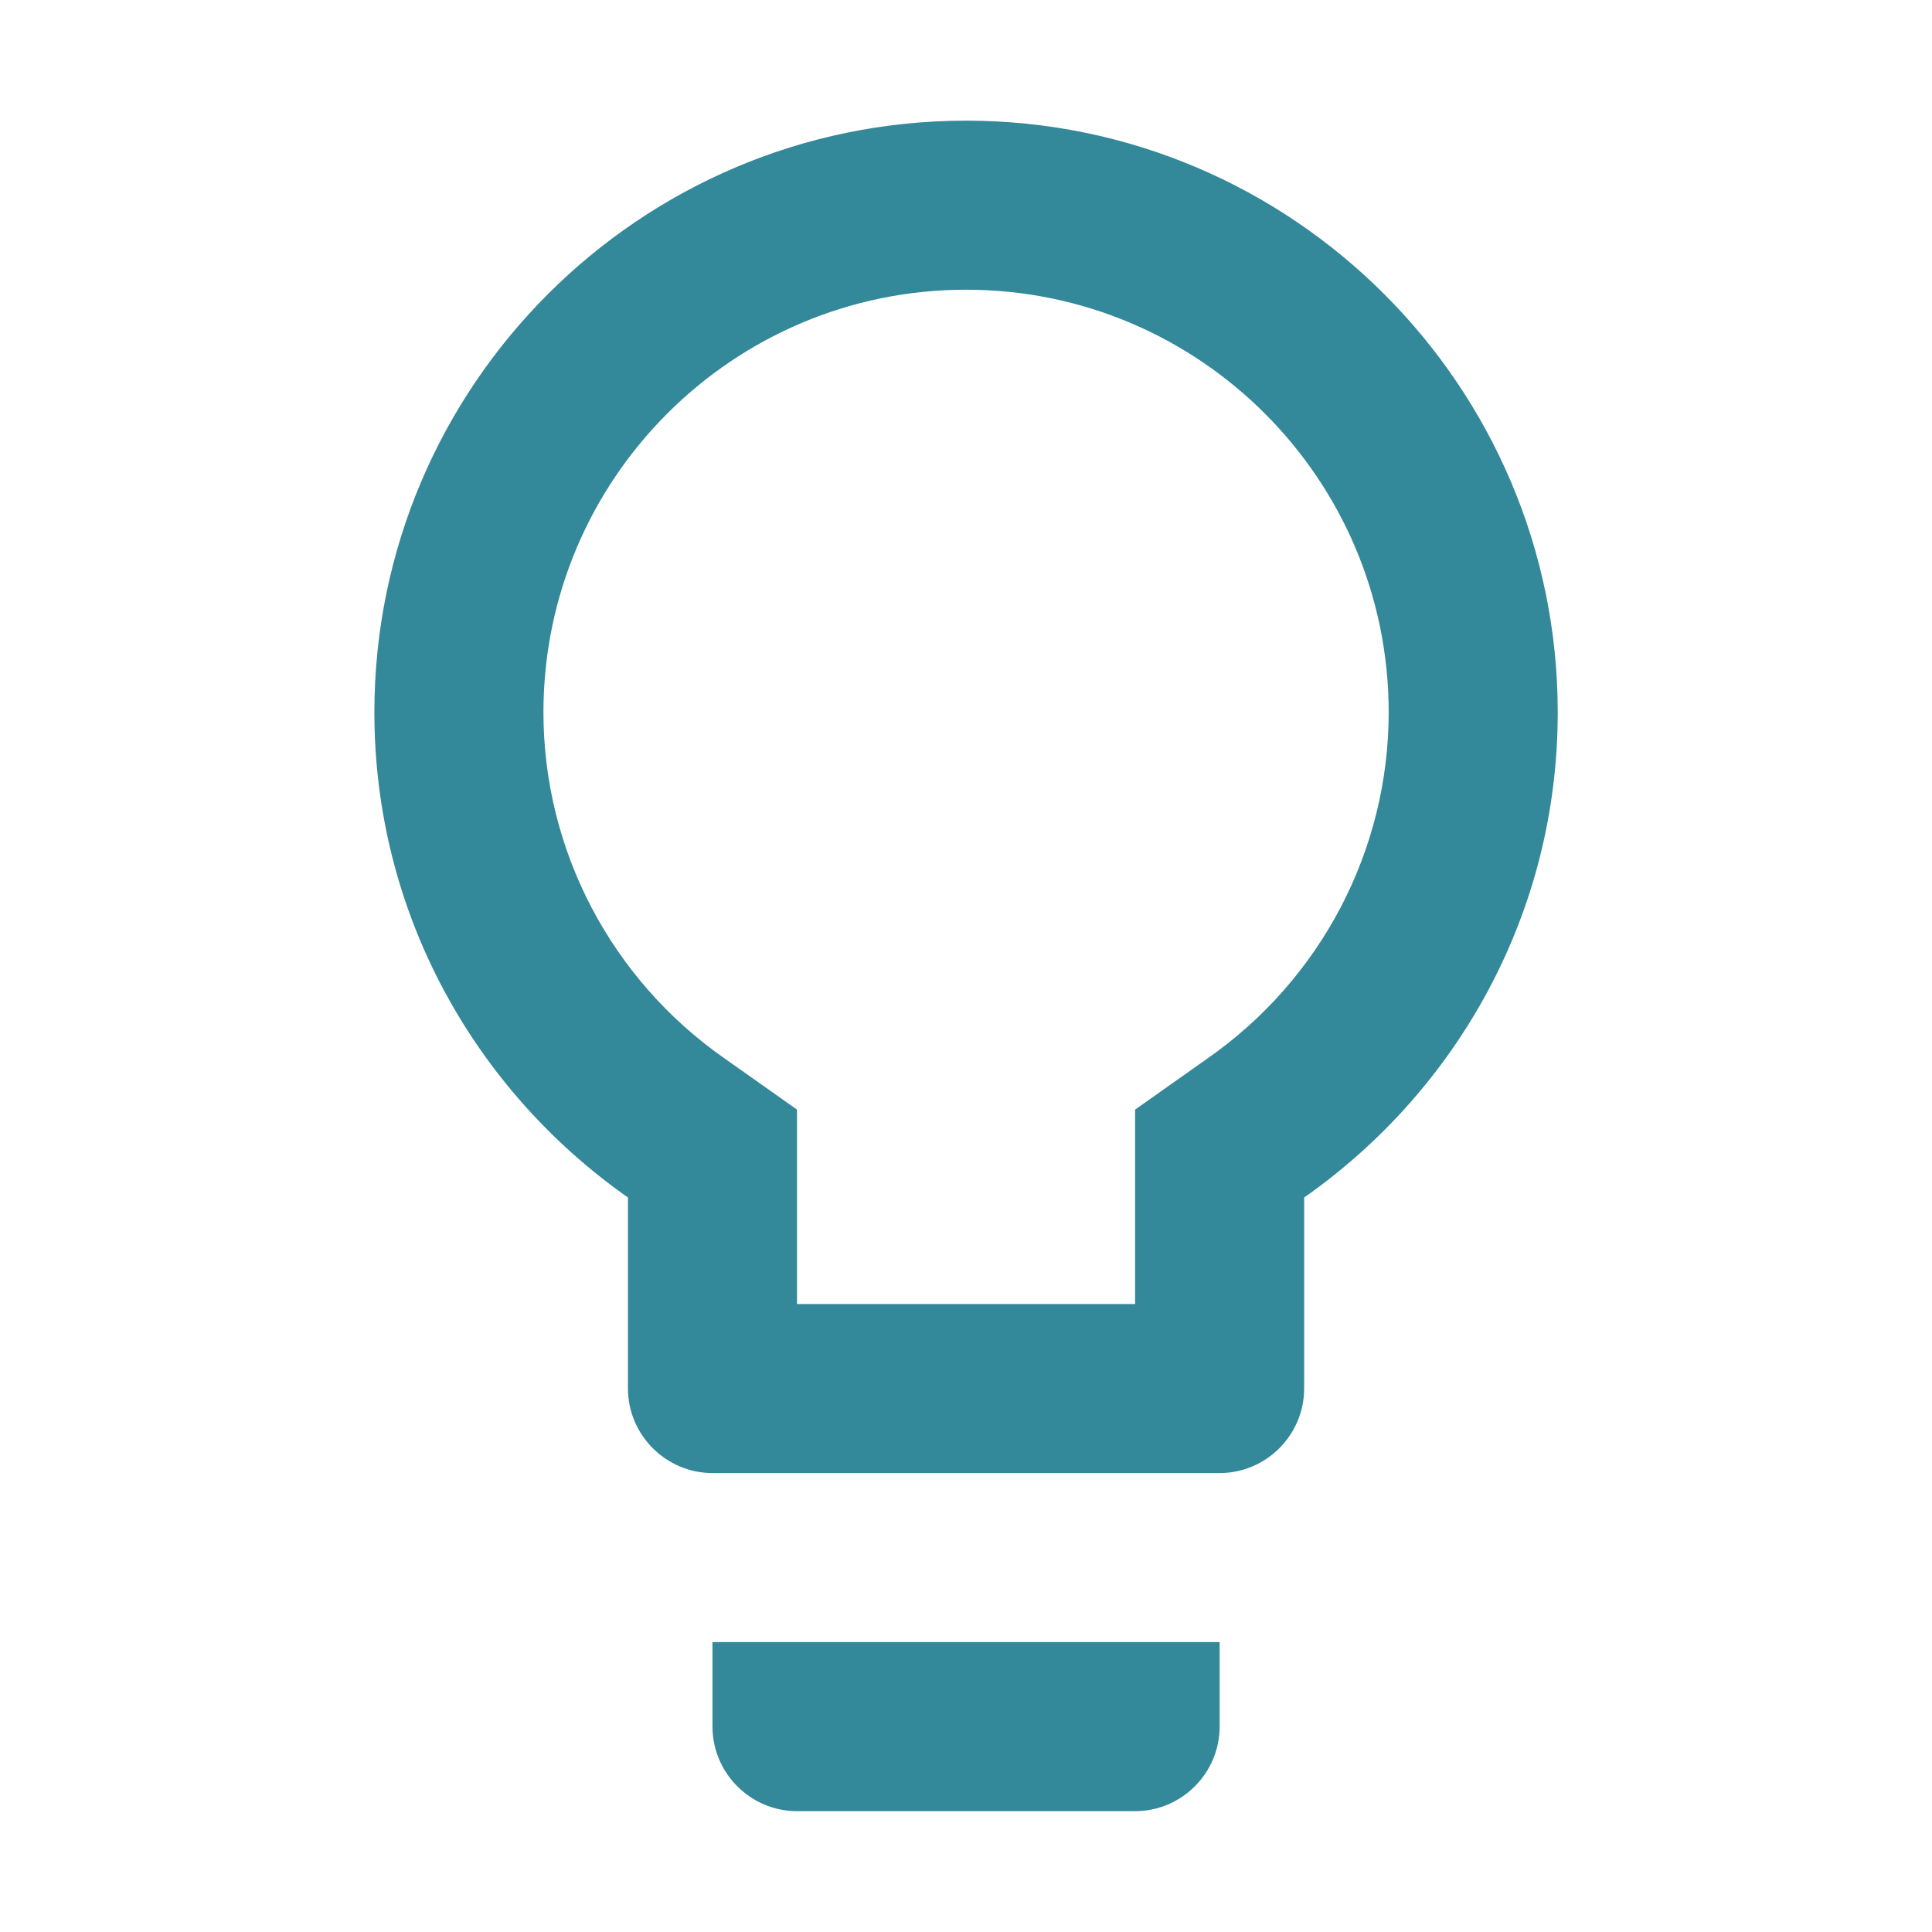 <?xml version="1.0" encoding="utf-8"?>
<!DOCTYPE svg PUBLIC "-//W3C//DTD SVG 1.1//EN" "http://www.w3.org/Graphics/SVG/1.1/DTD/svg11.dtd">
<svg xmlns="http://www.w3.org/2000/svg" xmlns:xlink="http://www.w3.org/1999/xlink" version="1.1" baseProfile="full" width="64" height="64" viewBox="0 0 64.00 64.00" enable-background="new 0 0 64.00 64.00" xml:space="preserve">
	<path fill="#338899" d="M 23.602,57.197C 23.602,58.736 24.863,59.997 26.402,59.997L 37.602,59.997C 39.142,59.997 40.402,58.736 40.402,57.197L 40.402,54.397L 23.602,54.397L 23.602,57.197 Z M 32.002,3.997C 21.195,3.997 12.402,12.789 12.402,23.597C 12.402,30.26 15.734,36.112 20.802,39.669L 20.802,45.997C 20.802,47.536 22.063,48.797 23.602,48.797L 40.402,48.797C 41.942,48.797 43.202,47.536 43.202,45.997L 43.202,39.669C 48.272,36.112 51.602,30.26 51.602,23.597C 51.602,12.789 42.809,3.997 32.002,3.997 Z M 39.981,35.076L 37.602,36.757L 37.602,43.197L 26.402,43.197L 26.402,36.757L 24.022,35.076C 20.242,32.445 18.002,28.16 18.002,23.597C 18.002,15.869 24.275,9.597 32.002,9.597C 39.73,9.597 46.002,15.869 46.002,23.597C 46.002,28.16 43.763,32.445 39.981,35.076 Z "/>
</svg>
